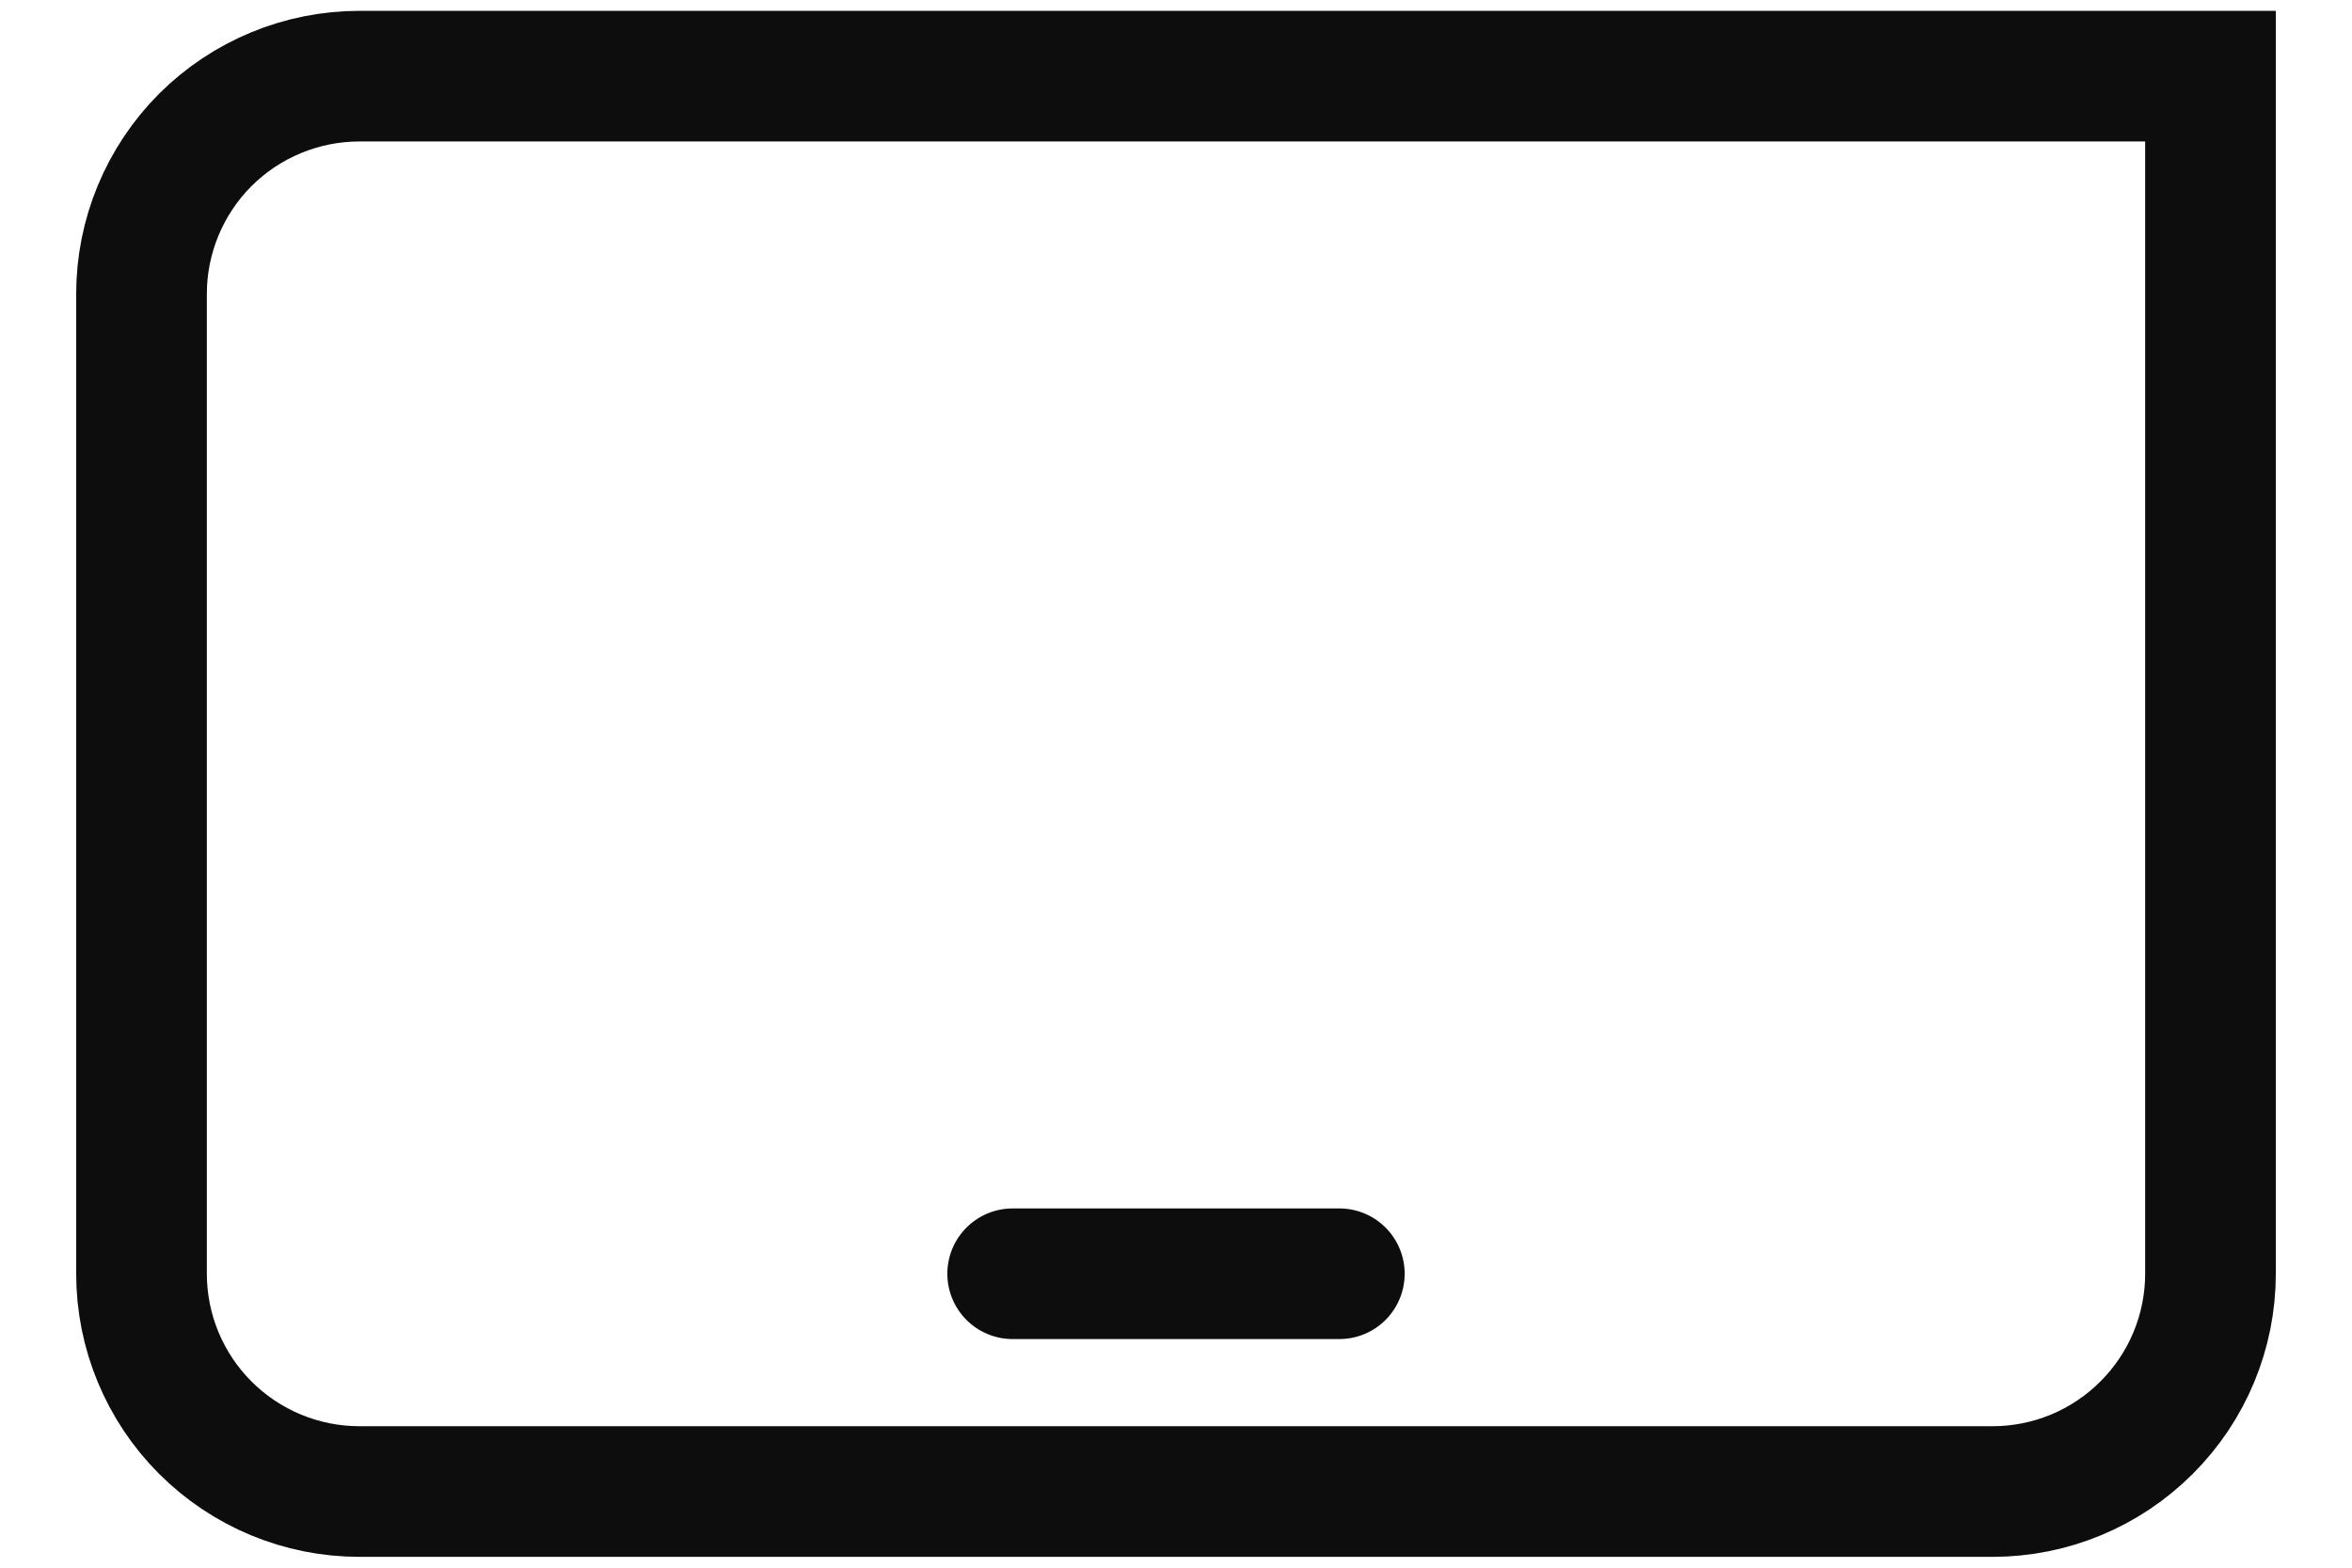 <svg width="18" height="12" viewBox="0 0 18 12" fill="none" xmlns="http://www.w3.org/2000/svg">
<path d="M10.25 9.75H7.75M2.75 0.583H16.917V9.75C16.917 10.192 16.741 10.616 16.428 10.928C16.116 11.241 15.692 11.417 15.25 11.417H2.75C2.308 11.417 1.884 11.241 1.571 10.928C1.259 10.616 1.083 10.192 1.083 9.75V2.25C1.083 1.808 1.259 1.384 1.571 1.071C1.884 0.759 2.308 0.583 2.75 0.583Z" stroke="#0D0D0D" stroke-miterlimit="10" stroke-linecap="round"/>
</svg>
